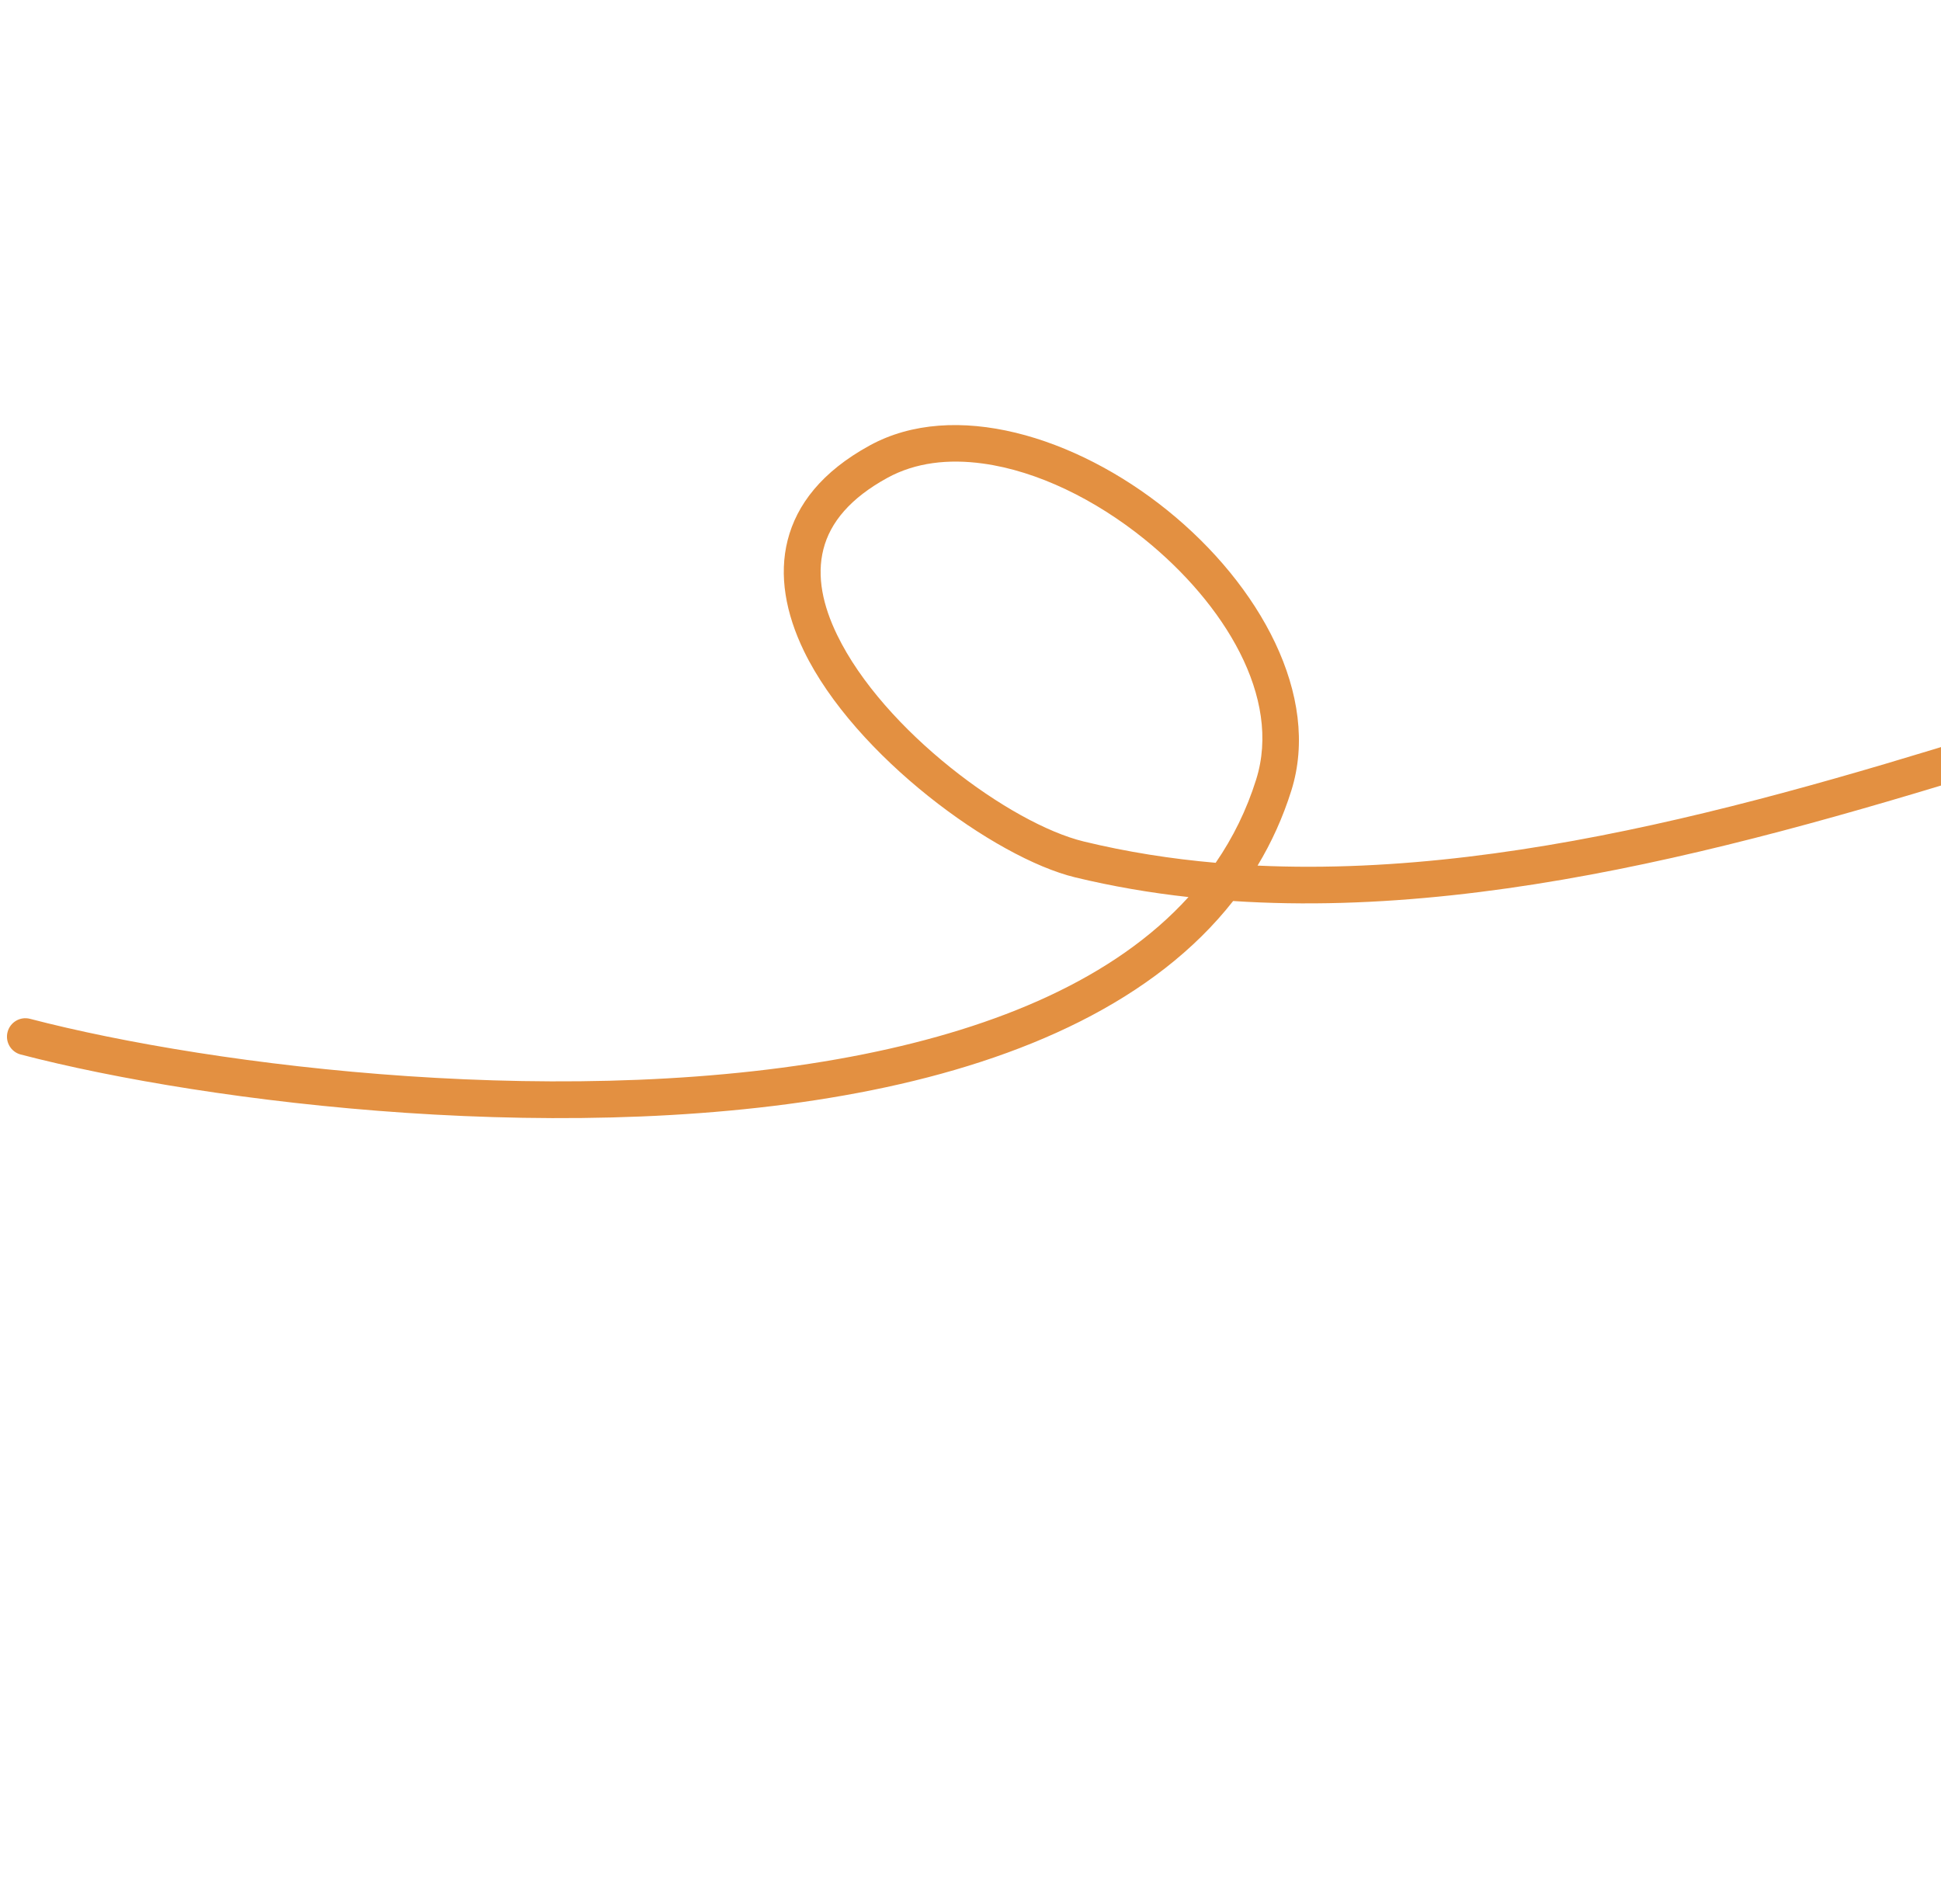 <?xml version="1.0" encoding="UTF-8"?> <svg xmlns="http://www.w3.org/2000/svg" width="207" height="203" viewBox="0 0 207 203" fill="none"><path fill-rule="evenodd" clip-rule="evenodd" d="M134.115 92.3C135.601 89.837 136.814 87.174 137.718 84.295C140.889 74.195 134.352 62.376 124.512 54.43C114.675 46.487 101.736 42.583 92.755 47.498C87.619 50.307 84.96 53.828 84.001 57.595C83.048 61.342 83.792 65.403 85.734 69.416C91.154 80.598 106.066 91.472 114.66 93.554C118.636 94.515 122.675 95.205 126.748 95.654C118.83 104.379 106.346 109.544 92.2 112.395C61.455 118.593 22.753 113.736 3.202 108.638C2.151 108.364 1.081 108.995 0.807 110.046C0.533 111.096 1.161 112.171 2.212 112.444C22.15 117.642 61.622 122.57 92.975 116.248C109.171 112.984 123.184 106.685 131.509 96.076C162.269 98.106 195.15 87.525 223.076 78.778C224.111 78.458 224.689 77.351 224.364 76.314C224.037 75.281 222.937 74.702 221.9 75.026C195.115 83.413 163.702 93.67 134.115 92.3ZM129.646 92.001C131.48 89.334 132.945 86.379 133.967 83.113C136.713 74.371 130.563 64.364 122.044 57.486C116.821 53.272 110.649 50.226 104.82 49.427C101.156 48.922 97.638 49.309 94.642 50.95C90.71 53.101 88.543 55.684 87.813 58.565C87.073 61.463 87.766 64.593 89.274 67.699C94.212 77.892 107.762 87.836 115.585 89.73C120.199 90.849 124.893 91.585 129.646 92.001Z" fill="#E39041"></path></svg> 